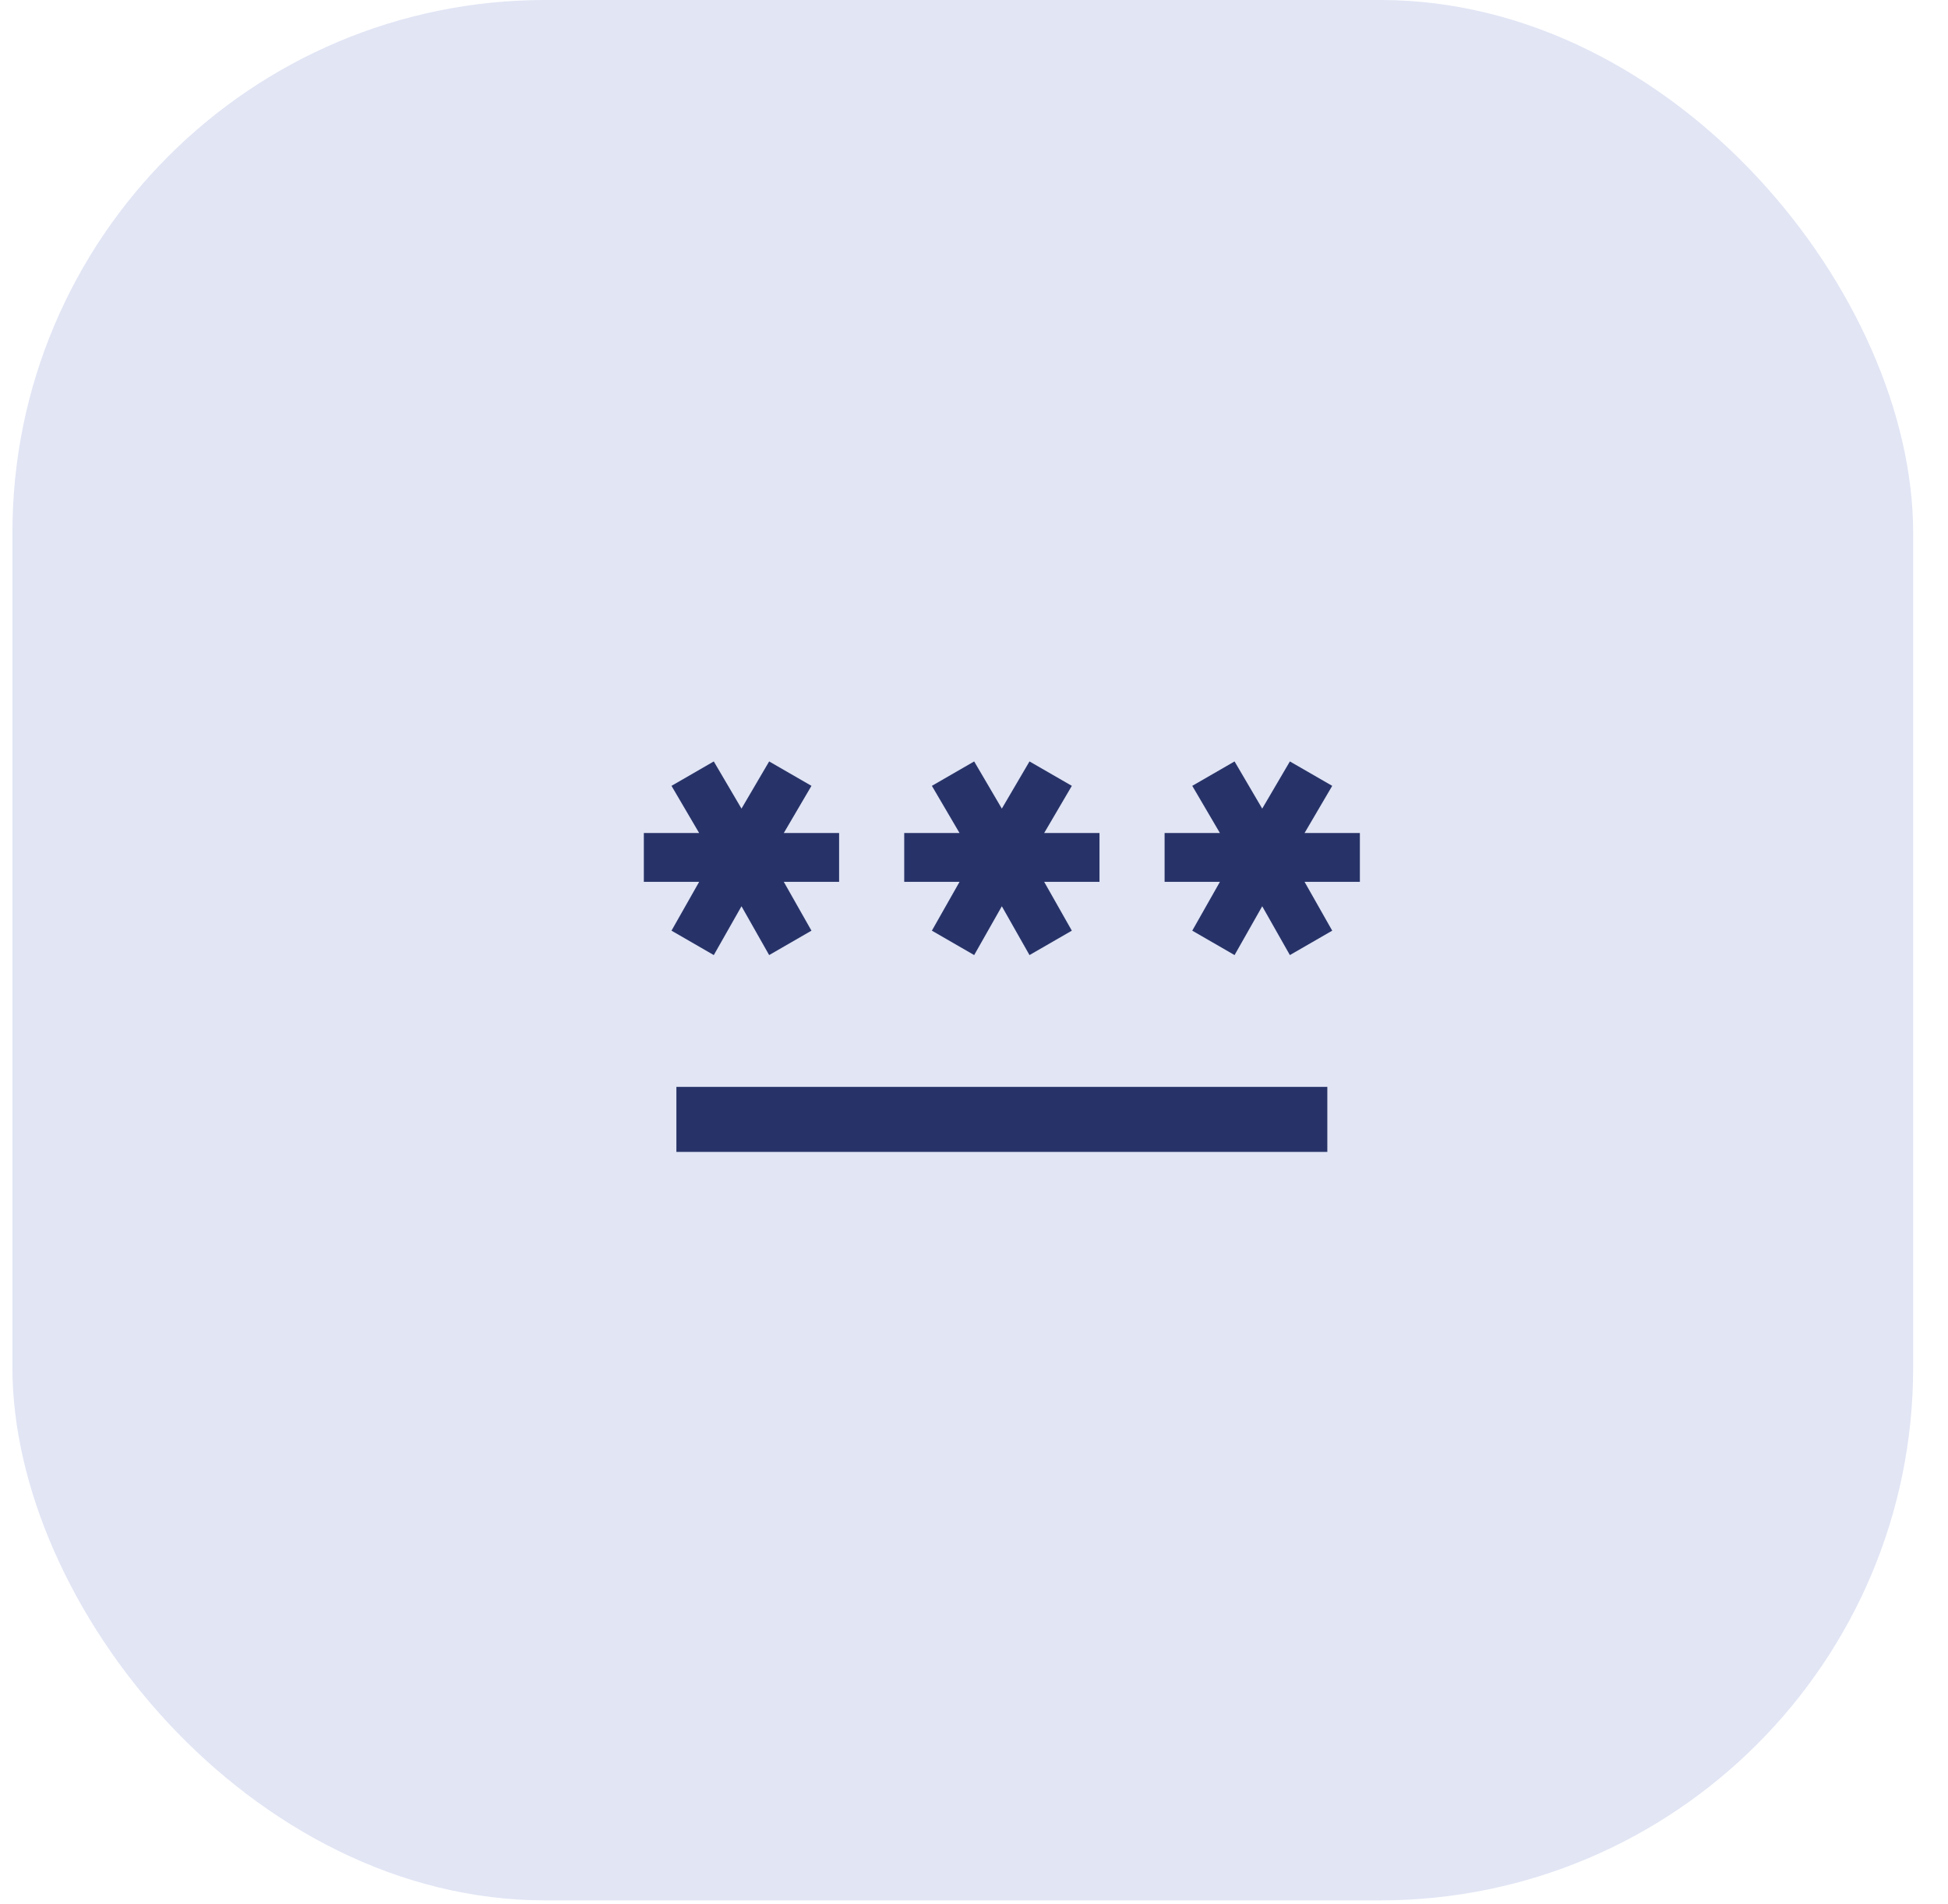 <svg width="45" height="44" viewBox="0 0 45 44" fill="none" xmlns="http://www.w3.org/2000/svg">
<rect x="0.287" width="43.908" height="43.908" rx="12.312" fill="#E1E5F4"/>
<g clip-path="url(#clip0_44_35443)">
<path d="M15.625 26.615V25.112H30.662V26.615H15.625ZM16.489 22.067L15.512 21.503L16.151 20.375H14.873V19.247H16.151L15.512 18.157L16.489 17.593L17.129 18.683L17.768 17.593L18.745 18.157L18.106 19.247H19.384V20.375H18.106L18.745 21.503L17.768 22.067L17.129 20.939L16.489 22.067ZM22.504 22.067L21.527 21.503L22.166 20.375H20.888V19.247H22.166L21.527 18.157L22.504 17.593L23.143 18.683L23.782 17.593L24.76 18.157L24.121 19.247H25.399V20.375H24.121L24.76 21.503L23.782 22.067L23.143 20.939L22.504 22.067ZM28.519 22.067L27.542 21.503L28.181 20.375H26.903V19.247H28.181L27.542 18.157L28.519 17.593L29.158 18.683L29.797 17.593L30.775 18.157L30.136 19.247H31.414V20.375H30.136L30.775 21.503L29.797 22.067L29.158 20.939L28.519 22.067Z" fill="#273368"/>
</g>
<defs>
<clipPath id="clip0_44_35443">
<rect width="18.044" height="18.044" fill="white" transform="translate(14.121 12.33)"/>
</clipPath>
</defs>
</svg>
